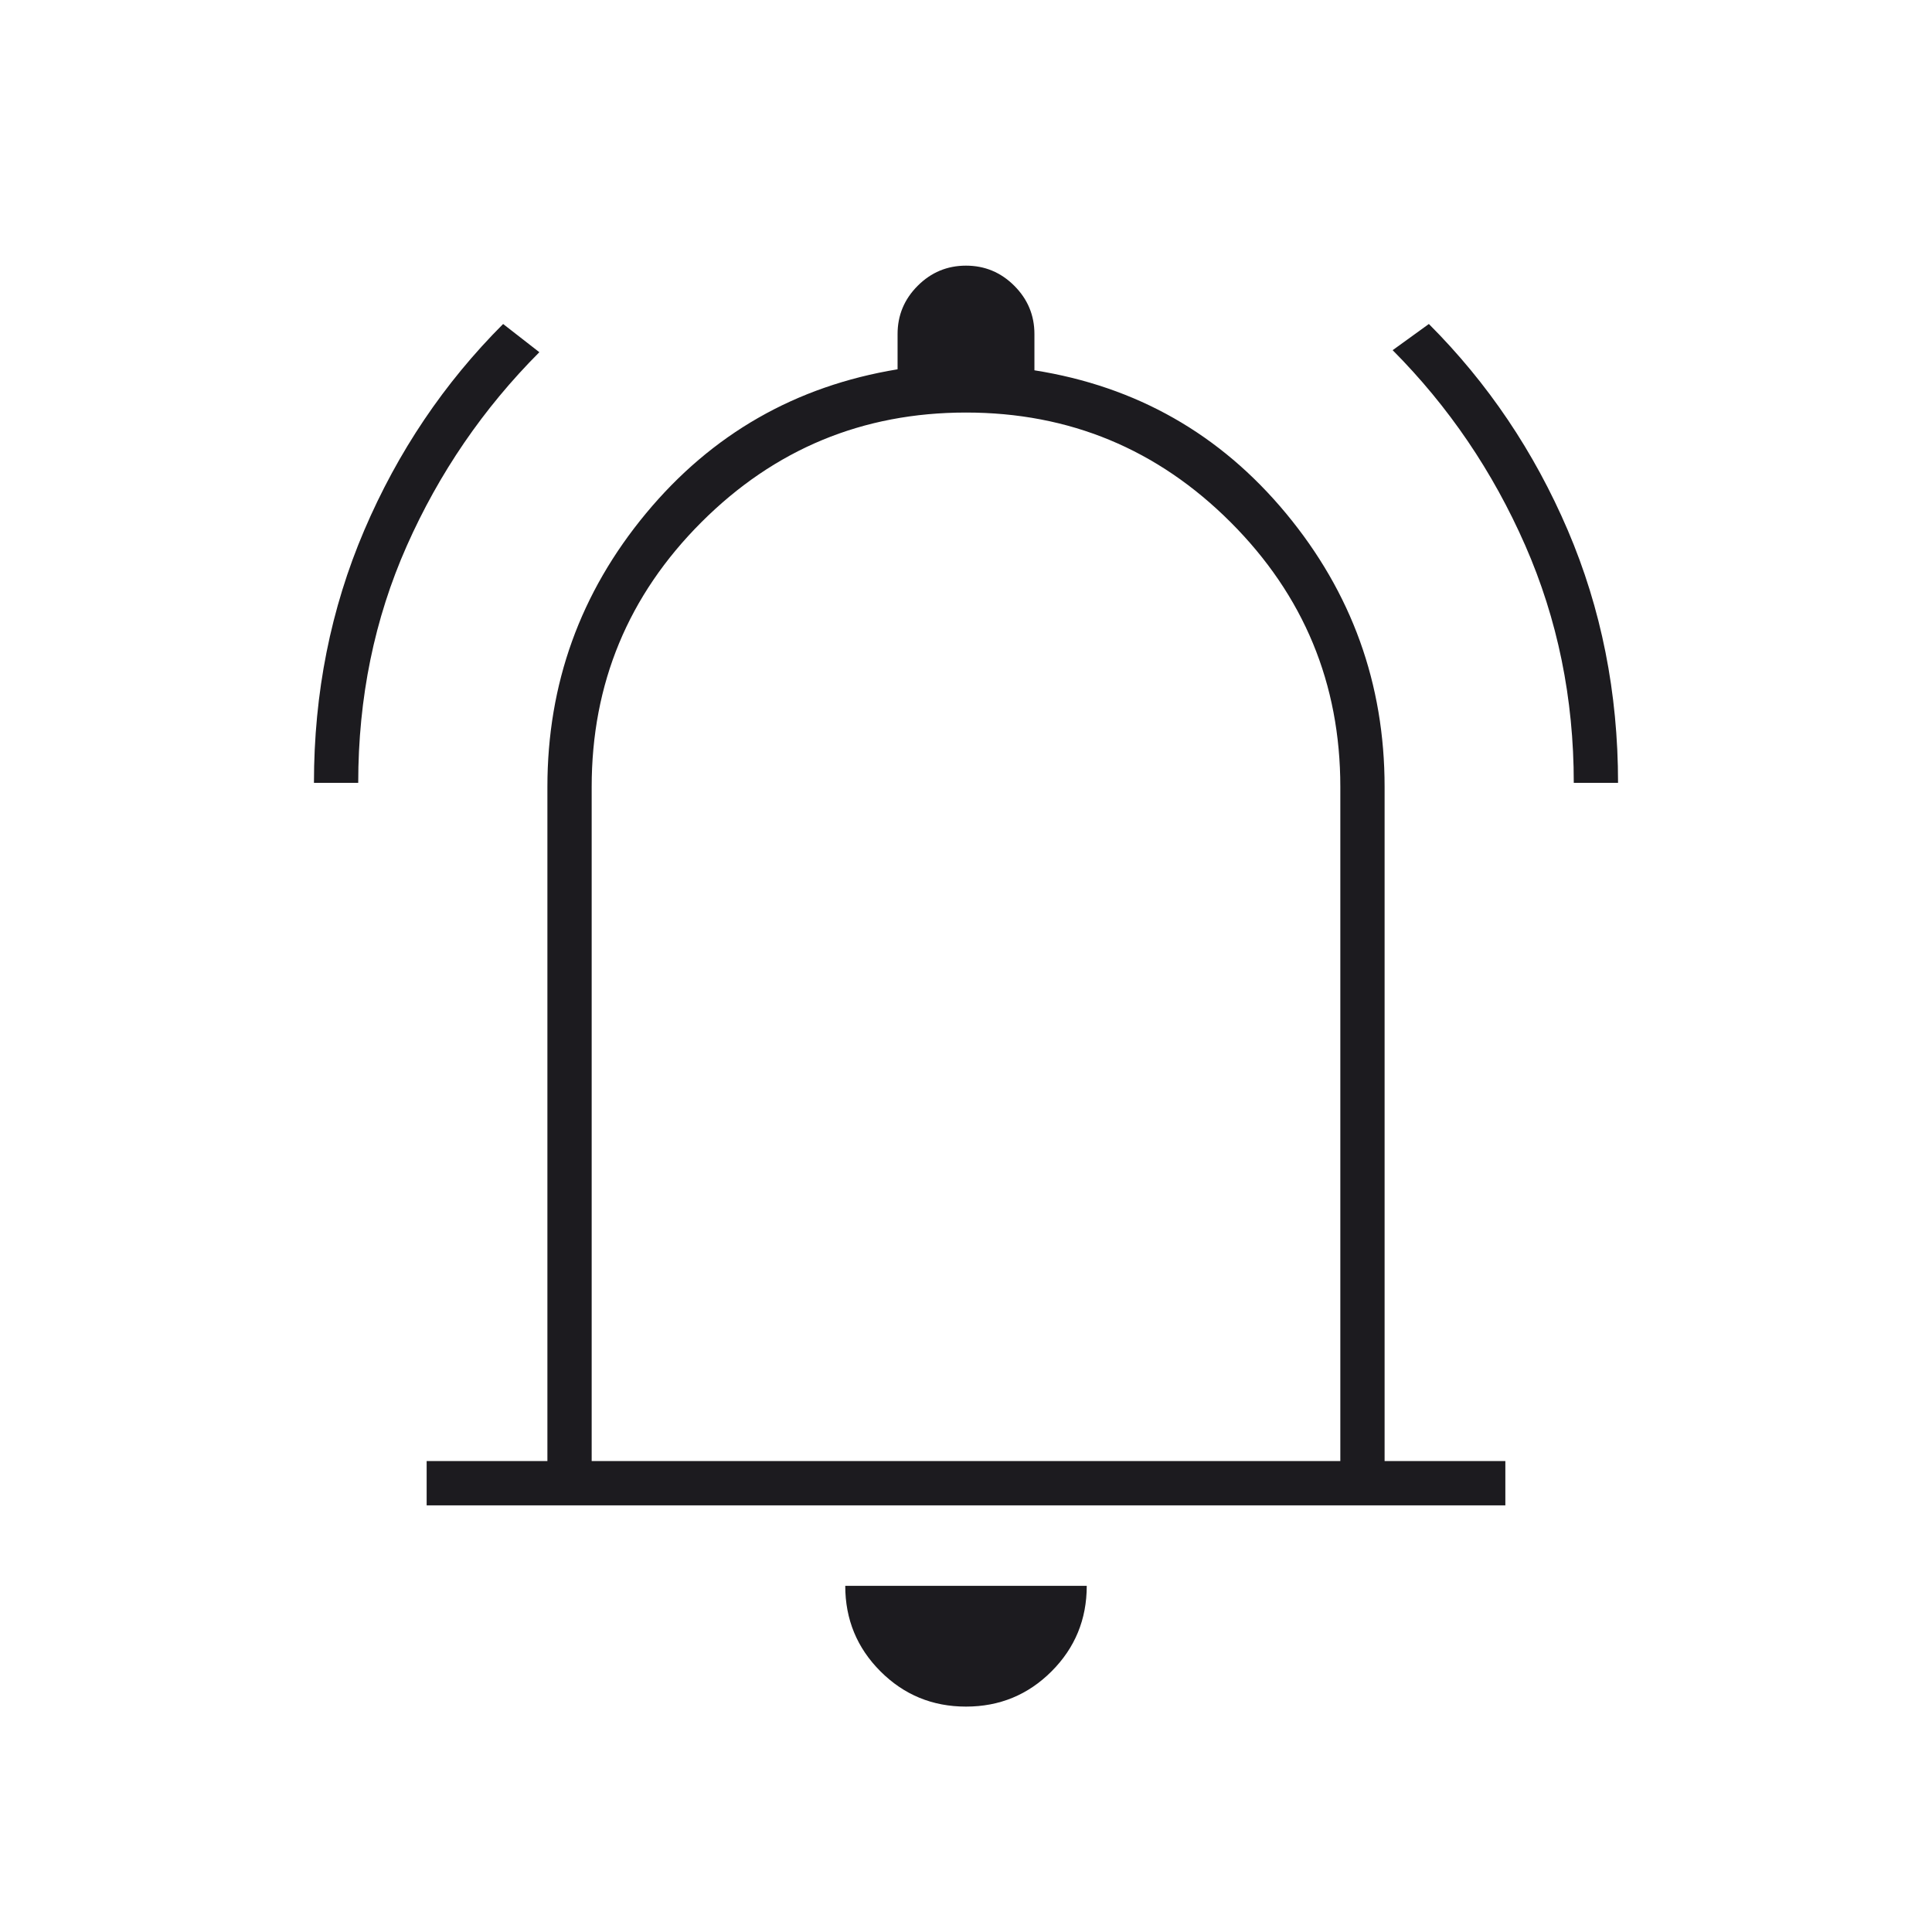 <svg width="60" height="60" viewBox="0 0 60 60" fill="none" xmlns="http://www.w3.org/2000/svg">
<mask id="mask0_14_7244" style="mask-type:alpha" maskUnits="userSpaceOnUse" x="0" y="0" width="60" height="60">
<rect width="60" height="60" fill="#D9D9D9"/>
</mask>
<g mask="url(#mask0_14_7244)">
<path d="M9.75 24.312C9.75 21.521 10.271 18.906 11.312 16.469C12.354 14.031 13.792 11.896 15.625 10.062L16.75 10.938C15.011 12.682 13.638 14.687 12.633 16.952C11.628 19.217 11.125 21.67 11.125 24.312H9.75ZM48.875 24.312C48.875 21.688 48.372 19.229 47.367 16.937C46.362 14.645 44.989 12.624 43.25 10.875L44.375 10.062C46.208 11.896 47.646 14.03 48.688 16.465C49.729 18.9 50.25 21.516 50.25 24.312H48.875ZM13.25 46.75V45.375H17V24.438C17 21.236 18.021 18.405 20.062 15.943C22.104 13.481 24.708 11.99 27.875 11.469V10.375C27.875 9.792 28.083 9.292 28.5 8.875C28.917 8.458 29.417 8.25 30 8.25C30.583 8.25 31.083 8.458 31.5 8.875C31.917 9.292 32.125 9.792 32.125 10.375V11.5C35.292 12 37.896 13.481 39.938 15.943C41.979 18.405 43 21.236 43 24.438V45.375H46.75V46.75H13.25ZM30 53C28.958 53 28.073 52.635 27.344 51.906C26.615 51.177 26.25 50.292 26.25 49.25H33.75C33.75 50.292 33.385 51.177 32.656 51.906C31.927 52.635 31.042 53 30 53ZM18.375 45.375H41.625V24.438C41.625 21.229 40.49 18.49 38.219 16.219C35.948 13.948 33.208 12.812 30 12.812C26.792 12.812 24.052 13.948 21.781 16.219C19.51 18.49 18.375 21.229 18.375 24.438V45.375Z" fill="#1C1B1F"/>
</g>
</svg>

